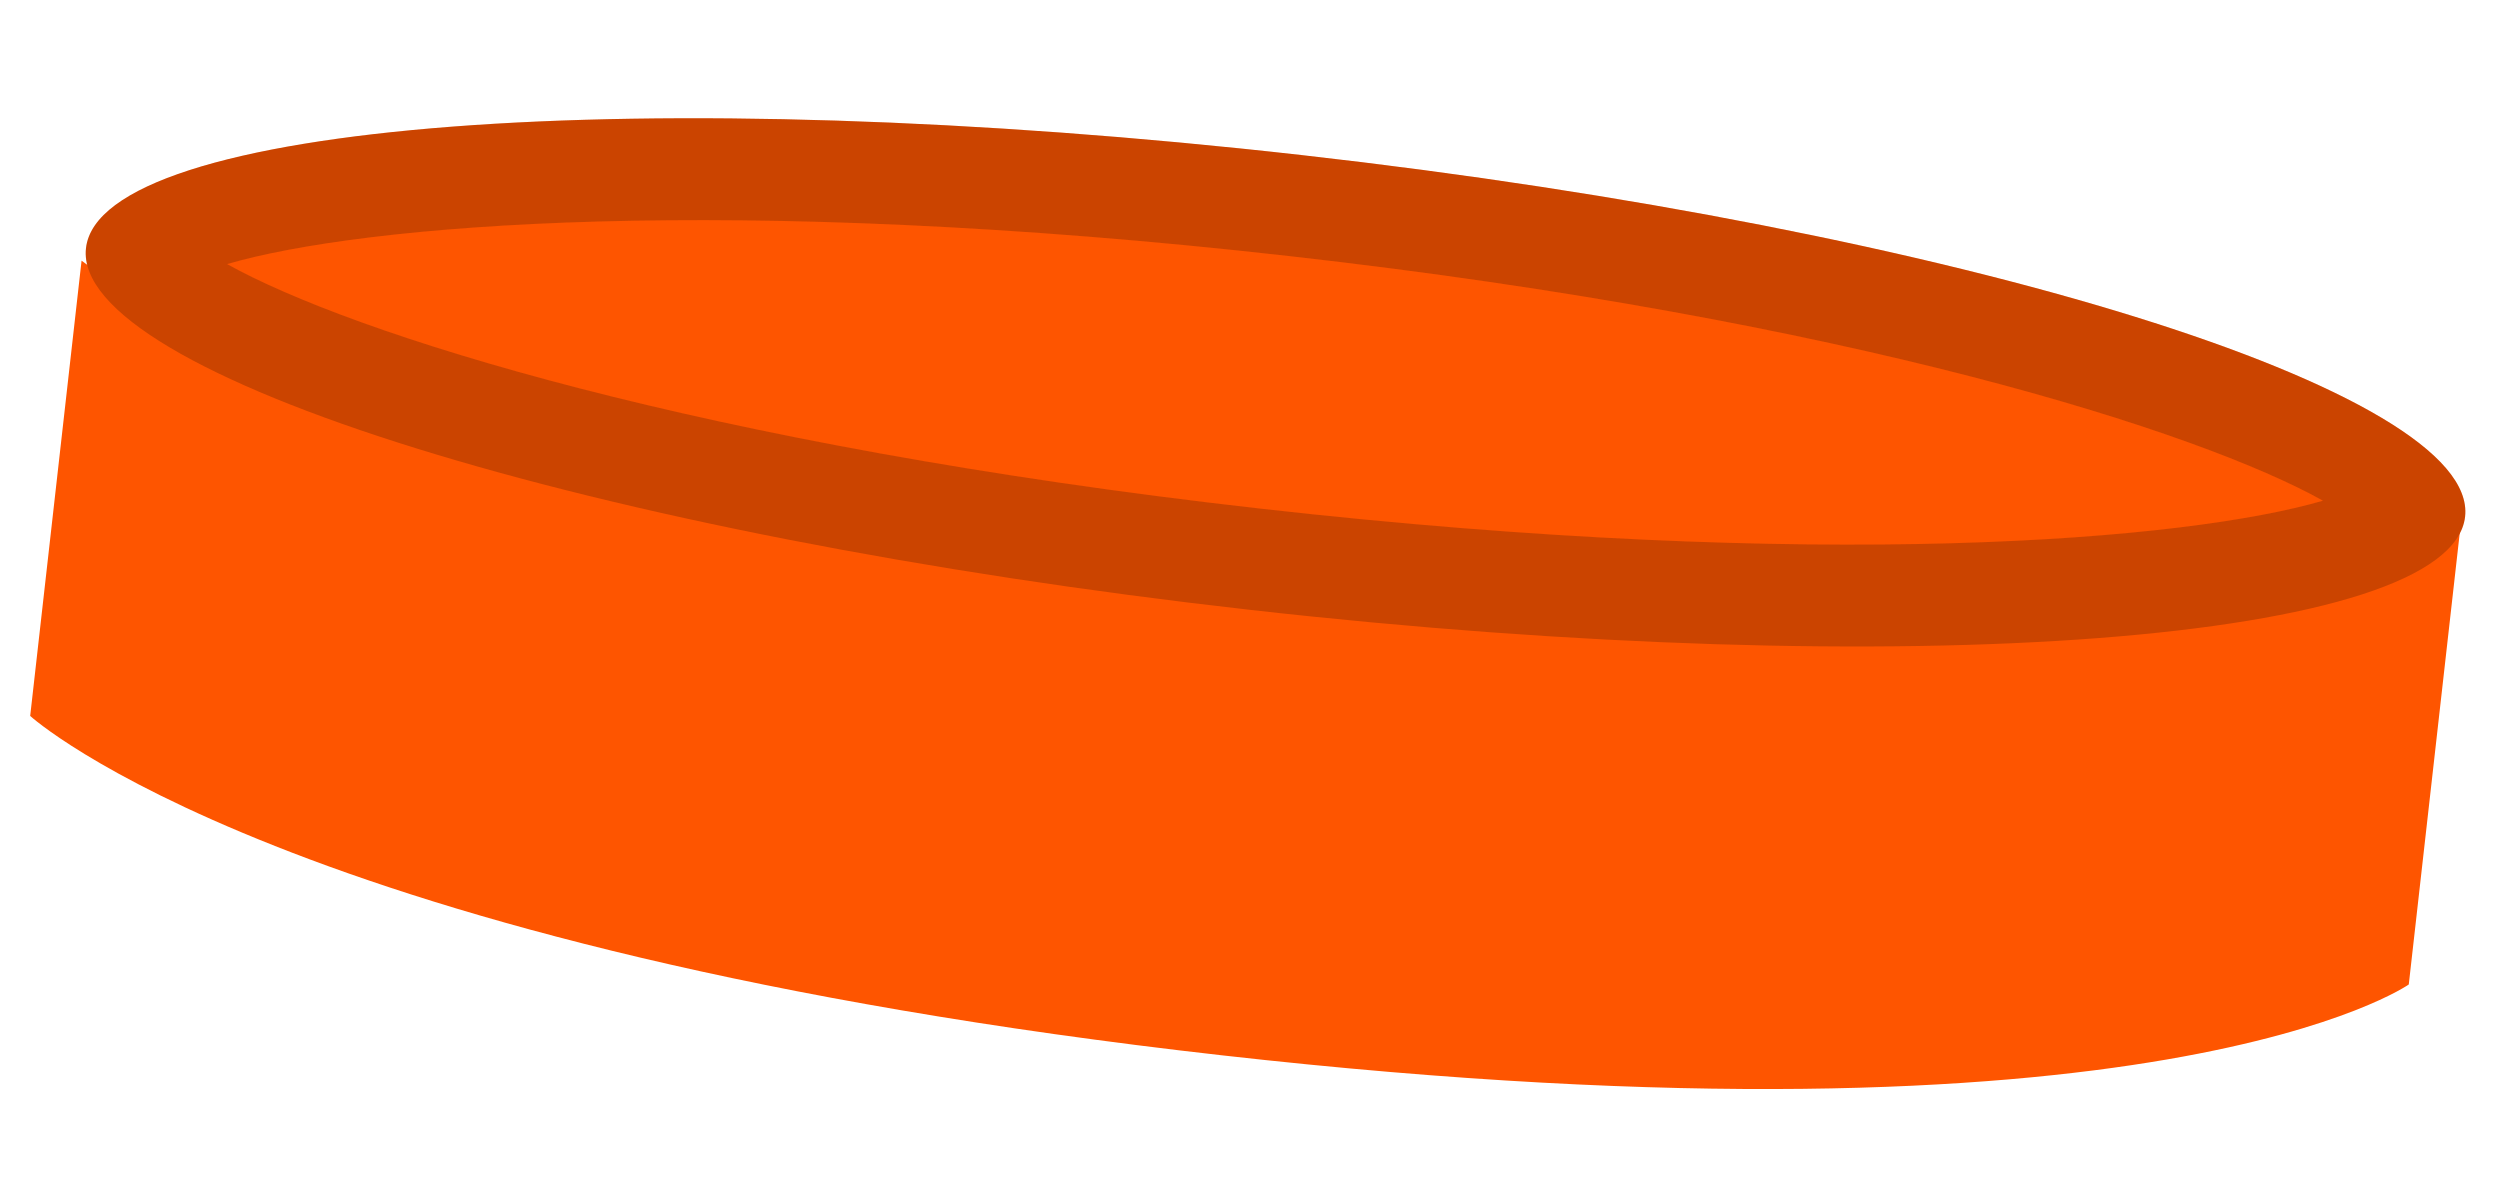 <?xml version="1.0" encoding="UTF-8"?> <svg xmlns="http://www.w3.org/2000/svg" width="121" height="58" viewBox="0 0 121 58" fill="none"><path d="M1.461 34.652C1.461 34.652 13.829 45.962 59.148 51.078C104.467 56.194 116.585 47.648 116.585 47.648L119.073 25.611C119.073 25.611 106.955 34.157 62.854 29.178C18.754 24.2 3.948 12.615 3.948 12.615L1.461 34.652Z" fill="#FE5500"></path><path d="M4.162 12.011C3.475 18.099 28.696 25.927 60.494 29.516C92.291 33.105 118.626 31.073 119.31 25.009C119.995 18.945 94.776 11.092 62.978 7.503C31.181 3.914 4.849 5.922 4.162 12.011Z" fill="#FE5500"></path><path d="M4.162 12.011C3.475 18.099 28.696 25.927 60.494 29.516C92.291 33.105 118.626 31.073 119.31 25.009C119.995 18.945 94.776 11.092 62.978 7.503C31.181 3.914 4.849 5.922 4.162 12.011Z" fill="black" fill-opacity="0.2"></path><path d="M61.022 24.619C88.137 27.68 105.874 26.152 112.43 24.233C106.467 20.9 89.517 15.456 62.402 12.395C35.287 9.334 17.55 10.862 10.994 12.782C16.957 16.115 33.907 21.558 61.022 24.619Z" fill="#FE5500"></path><path d="M61.022 24.619C88.137 27.68 105.874 26.152 112.43 24.233C106.467 20.9 89.517 15.456 62.402 12.395C35.287 9.334 17.55 10.862 10.994 12.782C16.957 16.115 33.907 21.558 61.022 24.619Z" fill="black" fill-opacity="0.2"></path><path d="M61.022 24.619C88.137 27.68 105.874 26.152 112.43 24.233C106.467 20.9 89.517 15.456 62.402 12.395C35.287 9.334 17.55 10.862 10.994 12.782C16.957 16.115 33.907 21.558 61.022 24.619Z" fill="#FE5500"></path></svg> 